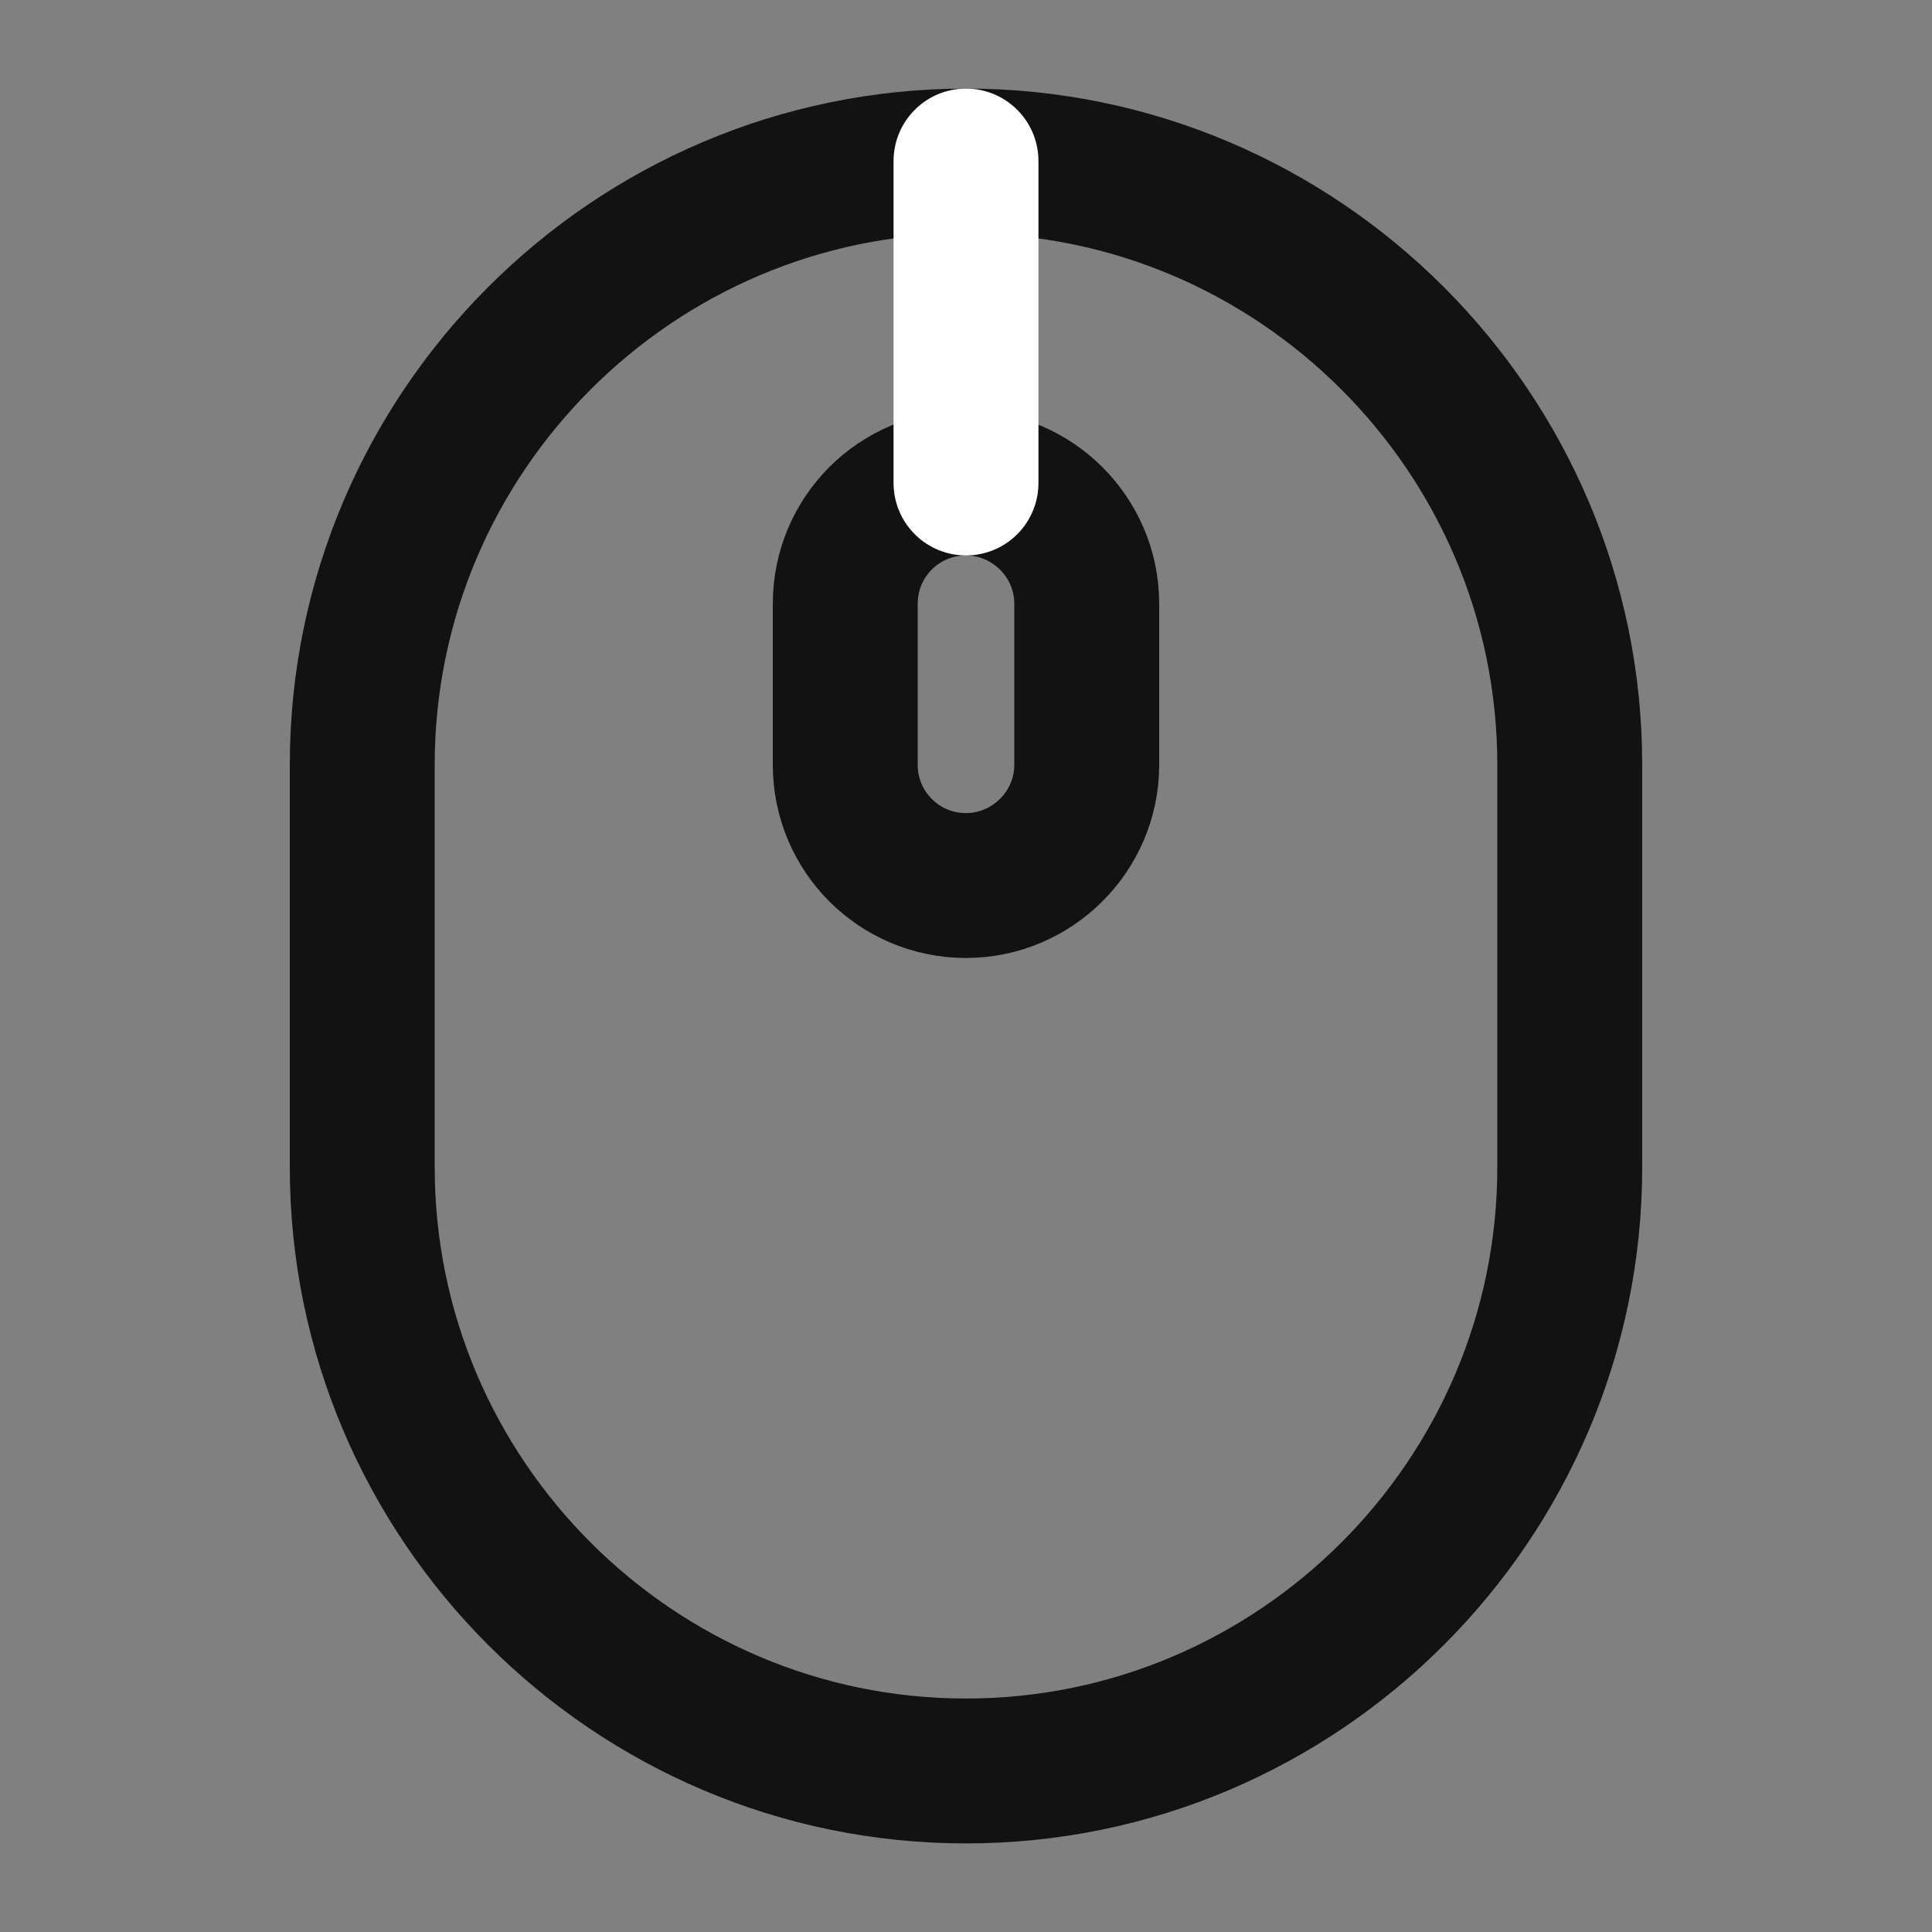<svg width="20" height="20" viewBox="0 0 20 20" fill="none" xmlns="http://www.w3.org/2000/svg">
<rect x="0" y="0" width="20" height="20" fill="#808080" stroke="none"/>
<g clip-path="url(#clip0_1362_6606)">
<path d="M10 18.333C13.442 18.333 16.25 15.525 16.25 12.083V7.917C16.25 4.475 13.442 1.667 10 1.667C6.558 1.667 3.75 4.475 3.75 7.917V12.083C3.75 15.525 6.558 18.333 10 18.333Z" stroke="#121212" stroke-width="1.5" stroke-linecap="round" stroke-linejoin="round"/>
<path d="M10 9.167C9.308 9.167 8.75 8.608 8.75 7.917V6.25C8.75 5.558 9.308 5 10 5C10.683 5 11.25 5.558 11.25 6.25V7.917C11.25 8.608 10.683 9.167 10 9.167Z" stroke="#121212" stroke-width="1.5" stroke-linecap="round" stroke-linejoin="round"/>
<path d="M10 5V1.667" stroke="white" stroke-width="1.5" stroke-linecap="round" stroke-linejoin="round"/>
</g>
<defs>
<clipPath id="clip0_1362_6606">
<rect width="20" height="20" fill="white"/>
</clipPath>
</defs>
</svg>
